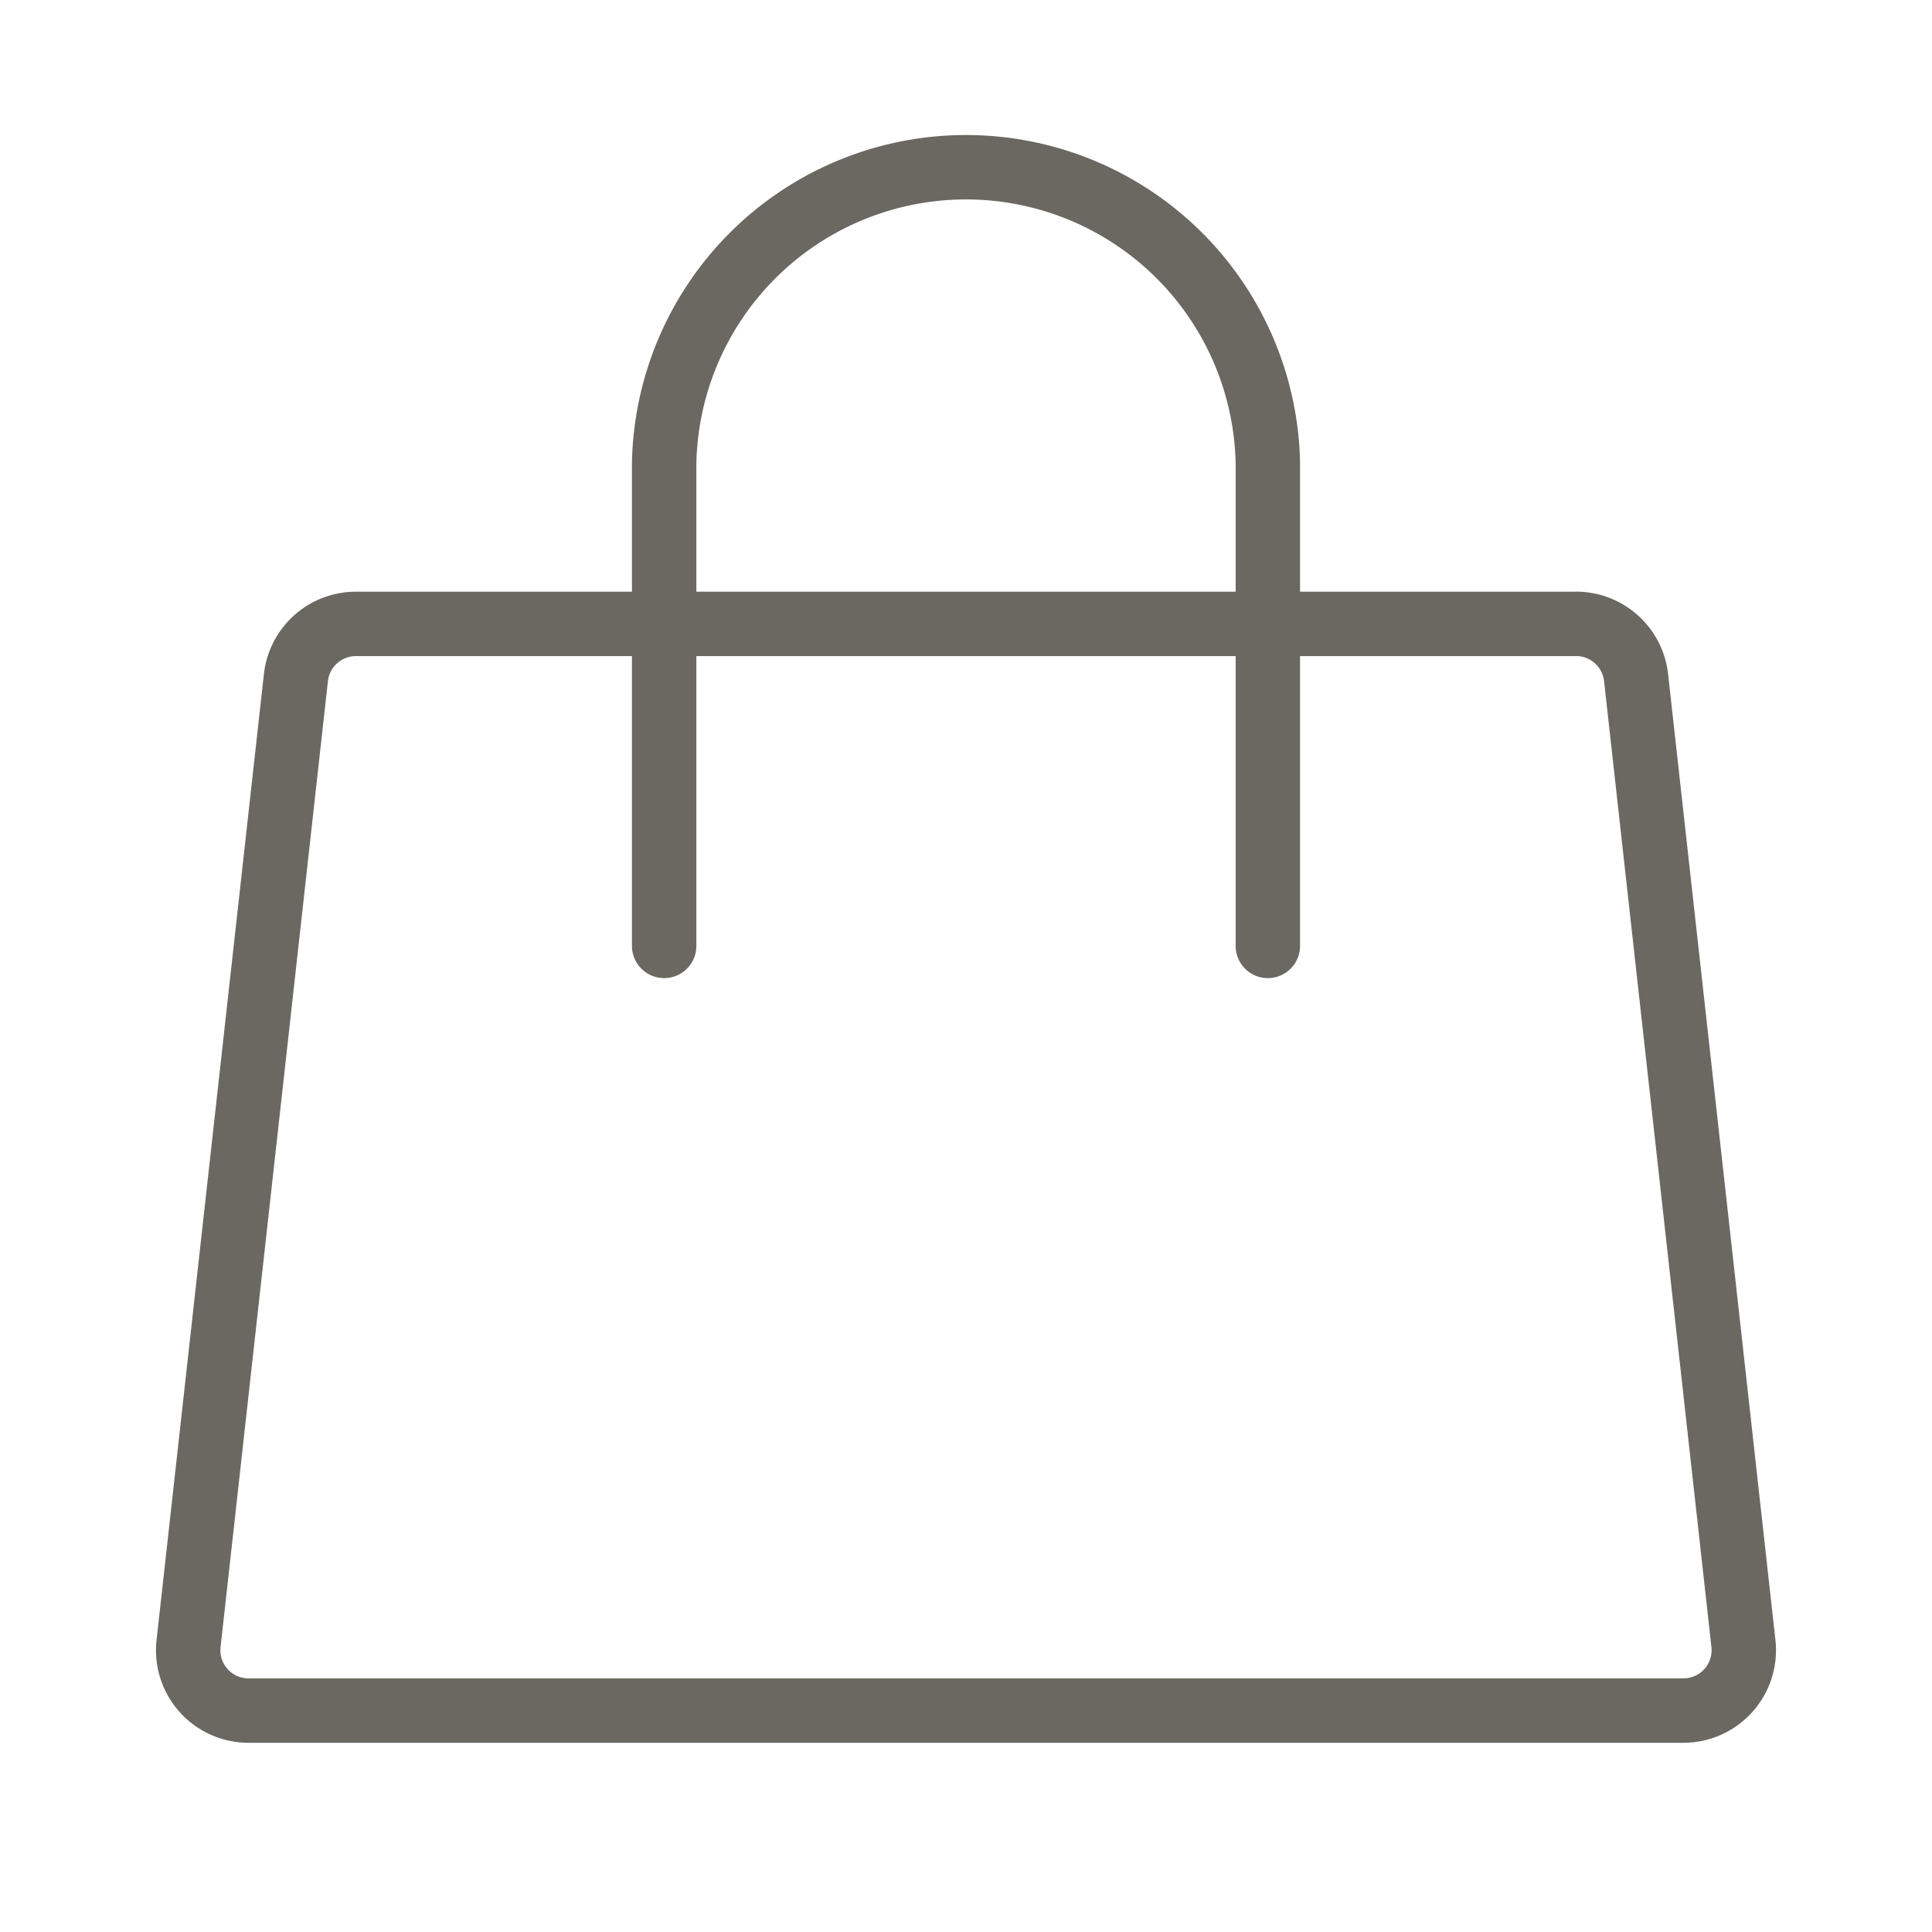 <svg width="30" height="30" fill="none" xmlns="http://www.w3.org/2000/svg"><path d="M24.473 9.688H5.527a.937.937 0 0 0-.932.833l-1.667 15a.937.937 0 0 0 .932 1.041h22.28a.938.938 0 0 0 .932-1.04l-1.667-15a.938.938 0 0 0-.932-.835Z" stroke="#6B6862" stroke-linecap="round" stroke-linejoin="round"/><path d="M10.313 14.688v-7.5a4.688 4.688 0 0 1 9.374 0v7.5" stroke="#6B6862" stroke-linecap="round" stroke-linejoin="round"/></svg>